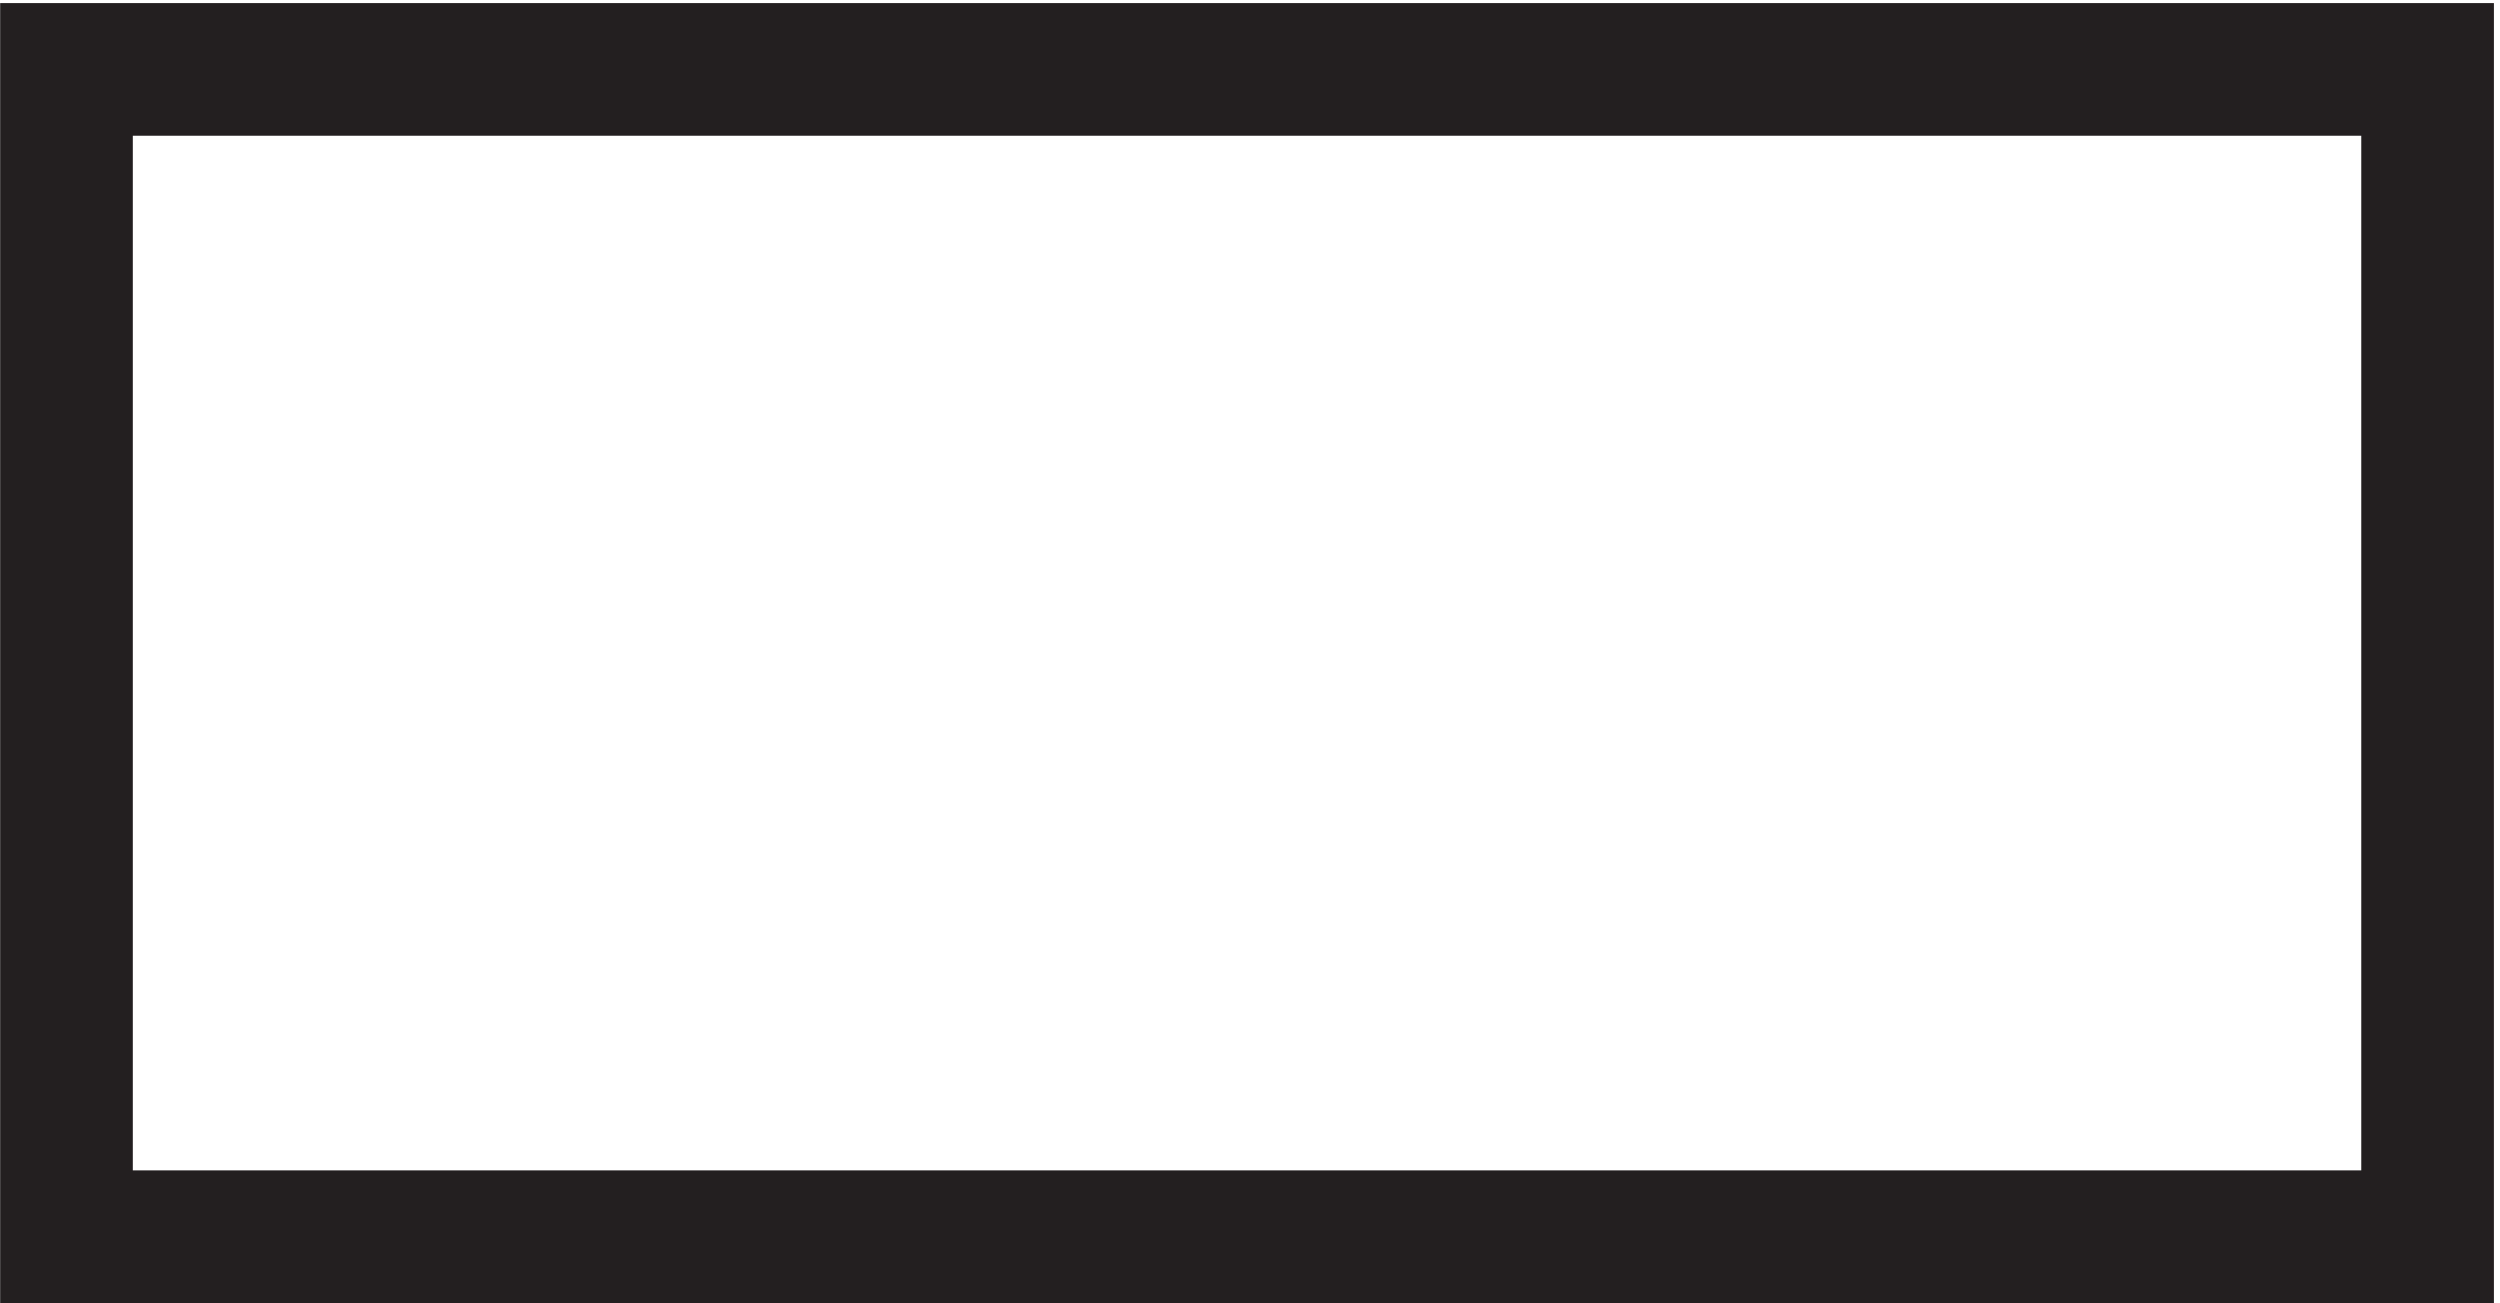 <svg xmlns="http://www.w3.org/2000/svg" xml:space="preserve" width="18.8" height="9.8"><path d="M0 0v66h133.5V0Z" style="fill:none;stroke:#231f20;stroke-width:7.5;stroke-linecap:butt;stroke-linejoin:miter;stroke-miterlimit:10;stroke-dasharray:none;stroke-opacity:1" transform="matrix(.133 0 0 -.133 .5 9.3)"/></svg>
